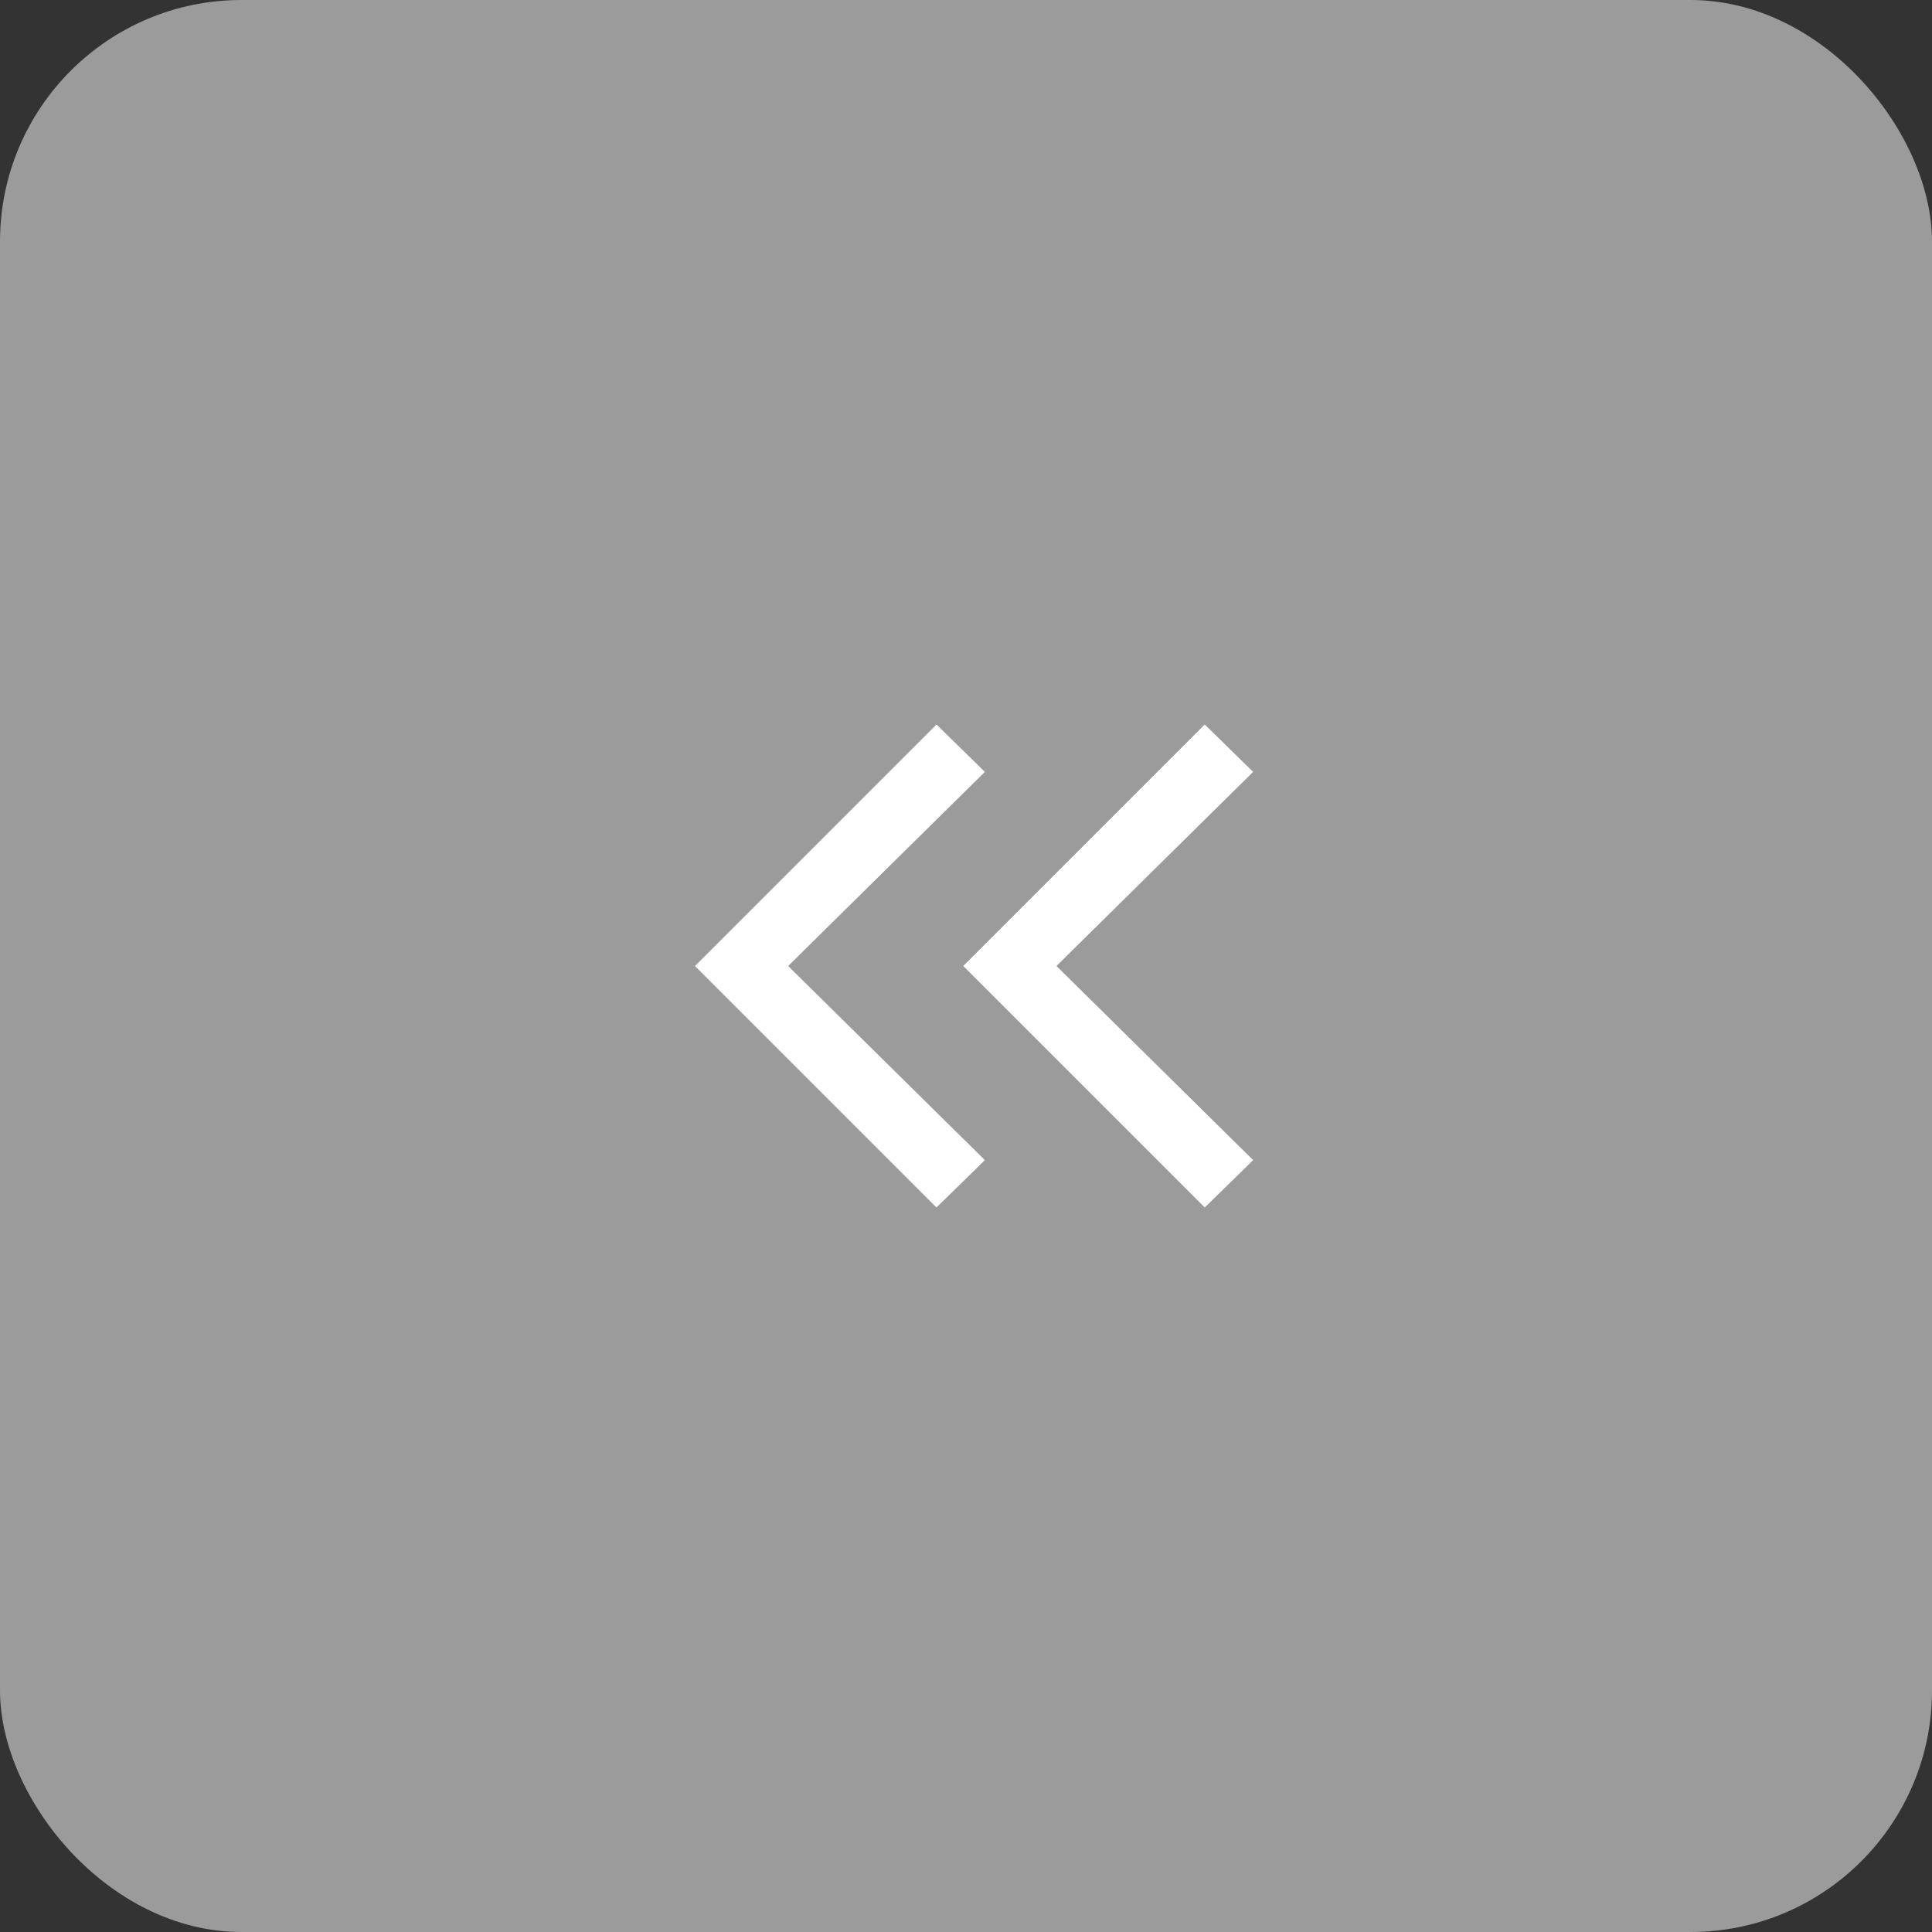<?xml version="1.0" encoding="UTF-8"?> <svg xmlns="http://www.w3.org/2000/svg" width="40" height="40" viewBox="0 0 40 40" fill="none"><rect x="0" y="0" width="40" height="40" fill="#333333" stroke="none"/><rect width="40" height="40" rx="5" fill="#9B9B9B"></rect><path d="M24.943 25L25.945 24.019L21.873 20L25.945 15.981L24.943 15L19.943 20L24.943 25Z" fill="white"></path><path d="M19.389 25L20.391 24.019L16.318 20L20.391 15.981L19.389 15L14.389 20L19.389 25Z" fill="white"></path></svg> 